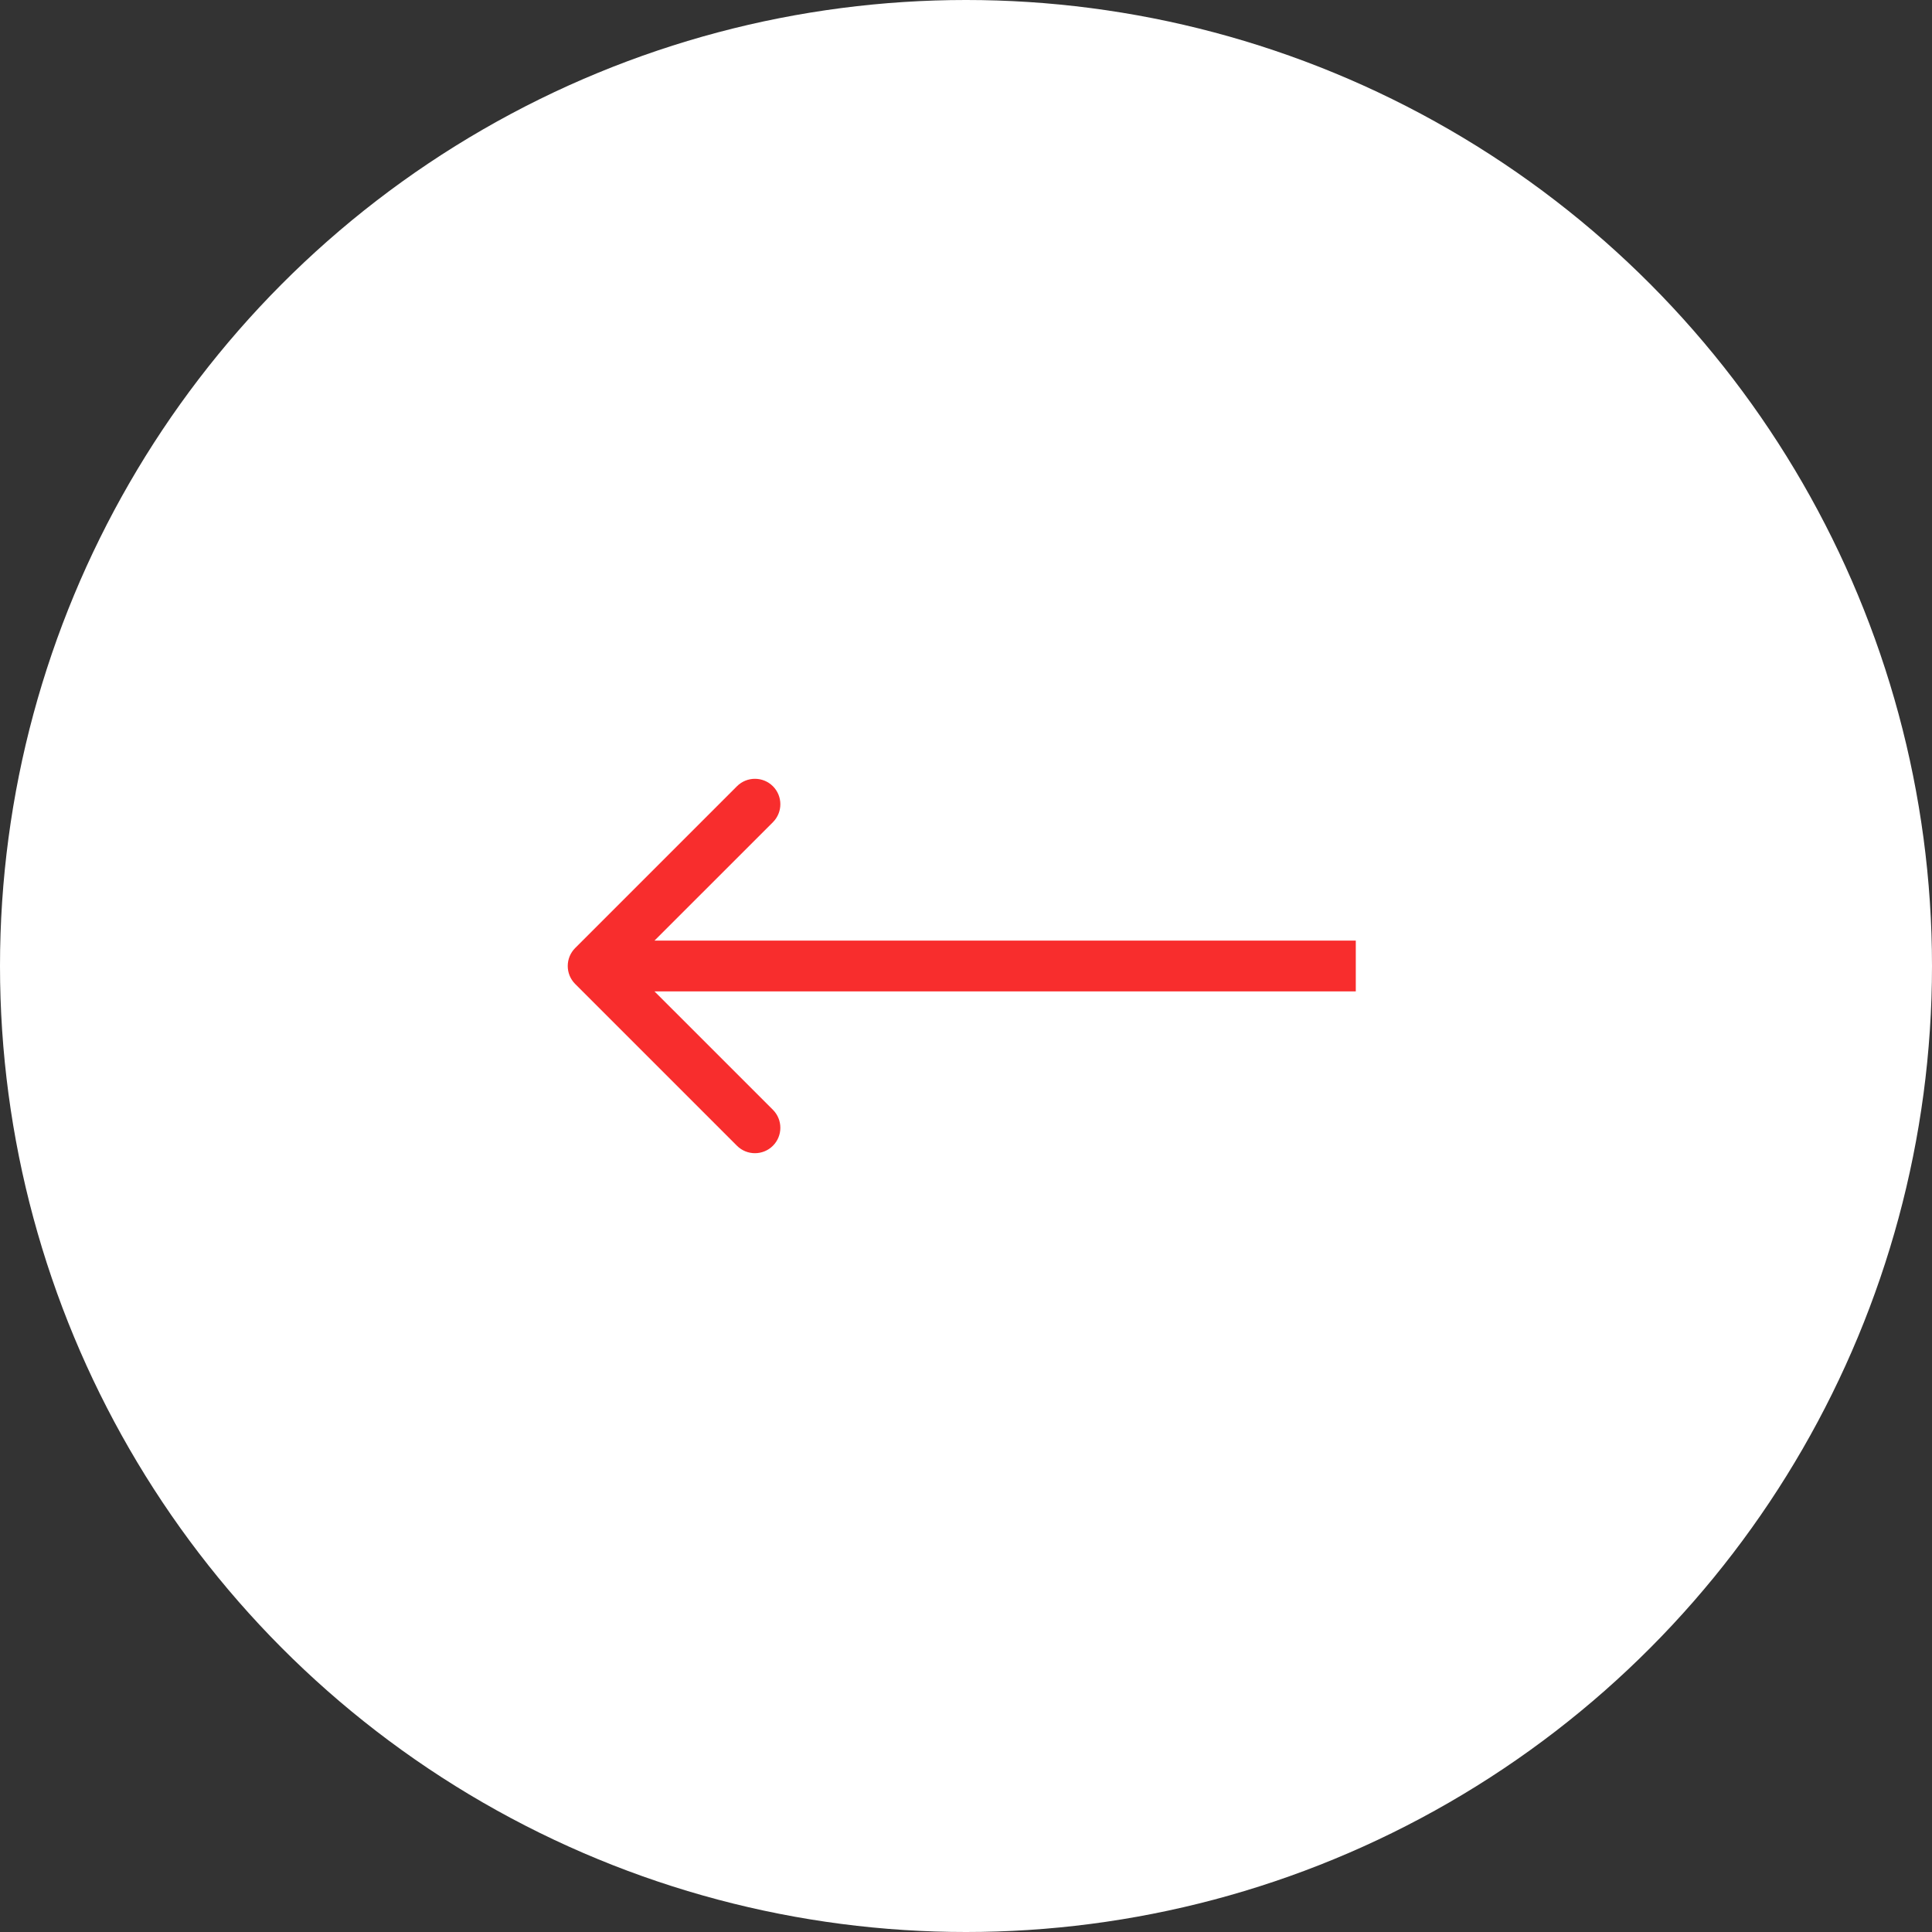 <?xml version="1.0" encoding="UTF-8"?> <svg xmlns="http://www.w3.org/2000/svg" width="114" height="114" viewBox="0 0 114 114" fill="none"><rect x="0" y="0" width="114" height="114" fill="#333333" stroke="none"/> <circle cx="57" cy="57" r="57" fill="white"></circle> <path d="M33.939 55.939C33.354 56.525 33.354 57.475 33.939 58.061L43.485 67.607C44.071 68.192 45.021 68.192 45.607 67.607C46.192 67.021 46.192 66.071 45.607 65.485L37.121 57L45.607 48.515C46.192 47.929 46.192 46.979 45.607 46.393C45.021 45.808 44.071 45.808 43.485 46.393L33.939 55.939ZM80 55.5L35 55.5L35 58.5L80 58.5L80 55.5Z" fill="#F82D2D"></path> </svg> 